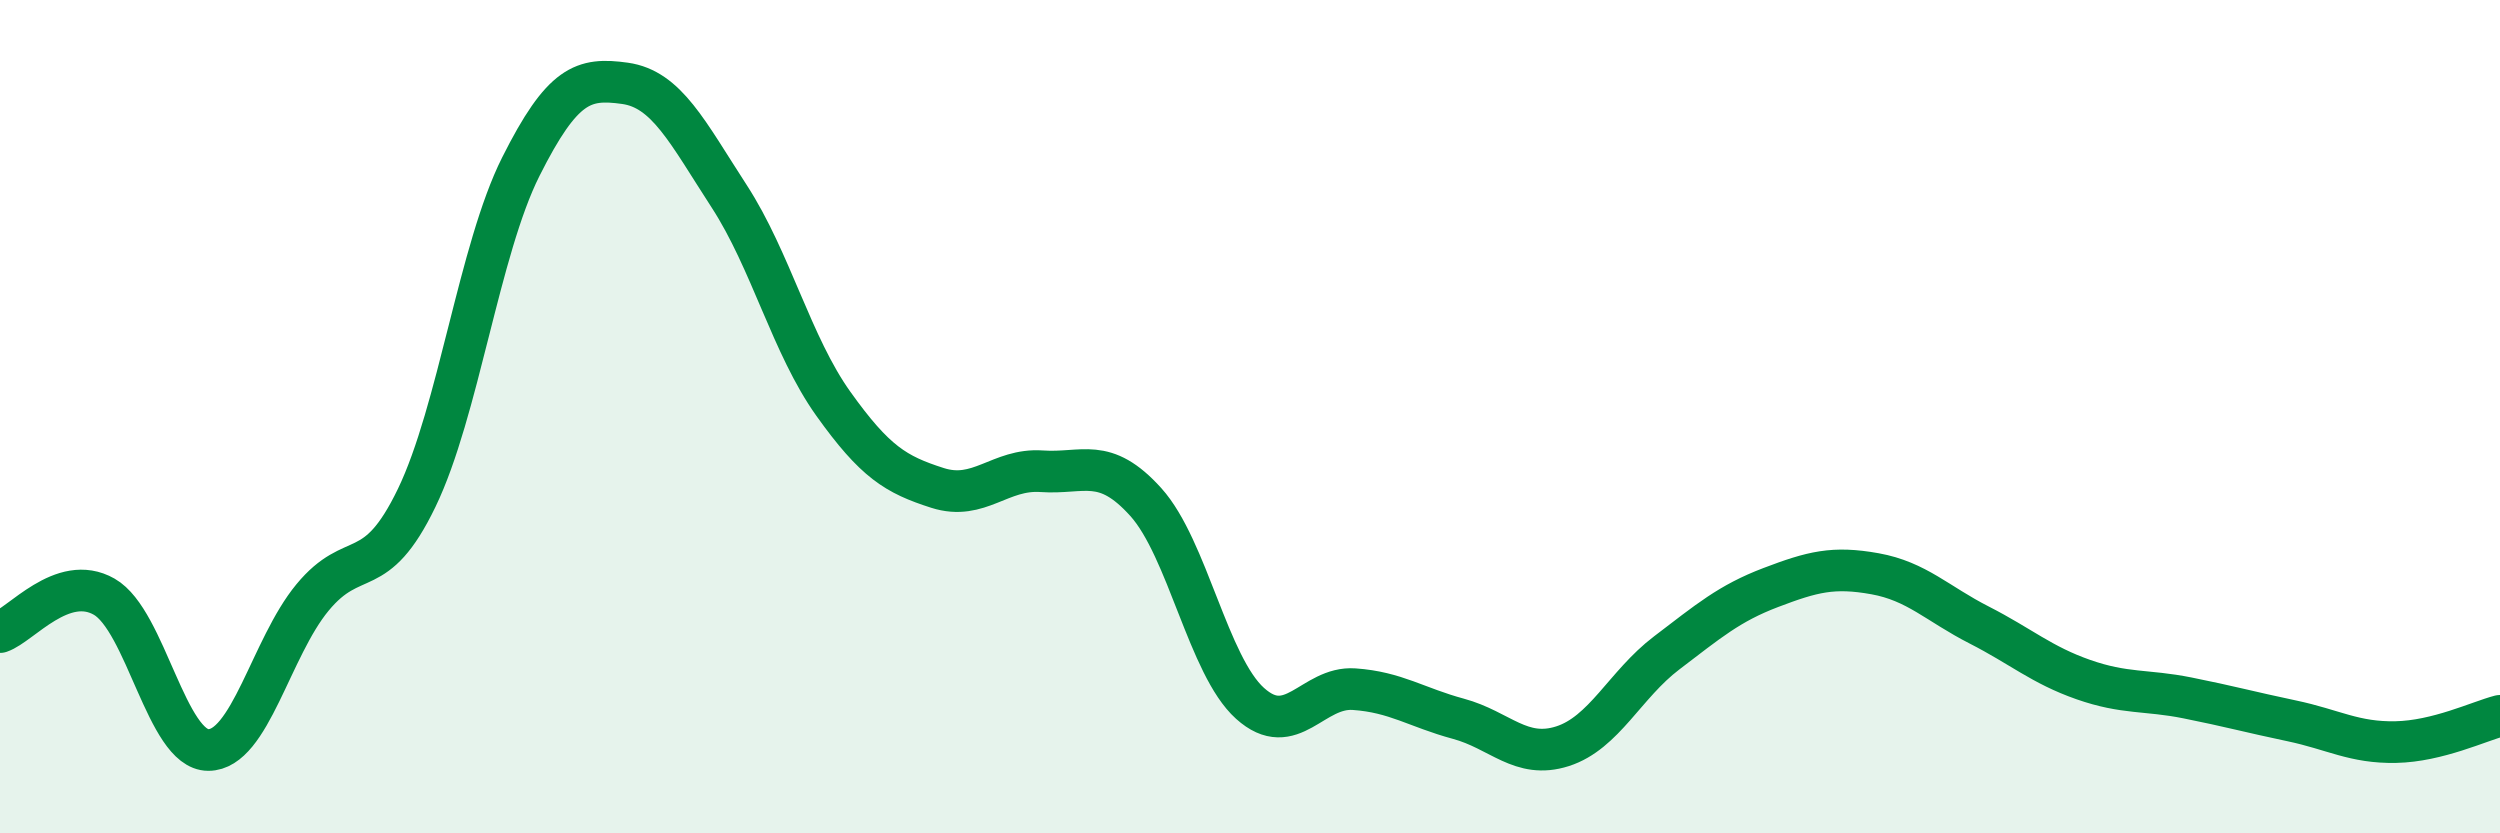 
    <svg width="60" height="20" viewBox="0 0 60 20" xmlns="http://www.w3.org/2000/svg">
      <path
        d="M 0,15.17 C 0.5,15 1.5,13.75 2.5,14.32 C 3.5,14.89 4,18 5,18 C 6,18 6.5,15.55 7.5,14.34 C 8.5,13.13 9,14.02 10,11.95 C 11,9.88 11.5,5.99 12.5,4 C 13.5,2.01 14,1.86 15,2 C 16,2.14 16.5,3.17 17.5,4.71 C 18.5,6.25 19,8.29 20,9.69 C 21,11.09 21.5,11.39 22.5,11.71 C 23.5,12.03 24,11.24 25,11.31 C 26,11.38 26.5,10.94 27.5,12.05 C 28.5,13.16 29,15.98 30,16.88 C 31,17.78 31.5,16.47 32.5,16.54 C 33.5,16.61 34,16.98 35,17.25 C 36,17.52 36.5,18.23 37.5,17.91 C 38.5,17.59 39,16.43 40,15.67 C 41,14.91 41.5,14.48 42.5,14.1 C 43.5,13.72 44,13.59 45,13.77 C 46,13.95 46.5,14.49 47.5,15 C 48.5,15.51 49,15.96 50,16.31 C 51,16.66 51.5,16.55 52.5,16.75 C 53.5,16.95 54,17.09 55,17.3 C 56,17.51 56.5,17.83 57.5,17.81 C 58.5,17.79 59.5,17.31 60,17.18L60 20L0 20Z"
        fill="#008740"
        opacity="0.1"
        stroke-linecap="round"
        stroke-linejoin="round"
      />
      <path
        d="M 0,15.17 C 0.5,15 1.5,13.75 2.5,14.32 C 3.5,14.89 4,18 5,18 C 6,18 6.5,15.55 7.5,14.34 C 8.5,13.13 9,14.02 10,11.95 C 11,9.88 11.5,5.99 12.5,4 C 13.5,2.01 14,1.86 15,2 C 16,2.14 16.5,3.17 17.5,4.71 C 18.5,6.25 19,8.29 20,9.69 C 21,11.09 21.5,11.39 22.5,11.71 C 23.5,12.03 24,11.24 25,11.31 C 26,11.38 26.5,10.94 27.5,12.05 C 28.5,13.16 29,15.98 30,16.88 C 31,17.78 31.5,16.47 32.5,16.54 C 33.5,16.61 34,16.98 35,17.25 C 36,17.52 36.5,18.23 37.5,17.91 C 38.5,17.59 39,16.43 40,15.67 C 41,14.91 41.5,14.48 42.5,14.1 C 43.5,13.72 44,13.59 45,13.77 C 46,13.95 46.5,14.49 47.5,15 C 48.5,15.51 49,15.96 50,16.31 C 51,16.66 51.5,16.55 52.5,16.75 C 53.5,16.95 54,17.09 55,17.3 C 56,17.51 56.5,17.83 57.5,17.81 C 58.5,17.79 59.5,17.31 60,17.18"
        stroke="#008740"
        stroke-width="1"
        fill="none"
        stroke-linecap="round"
        stroke-linejoin="round"
      />
    </svg>
  